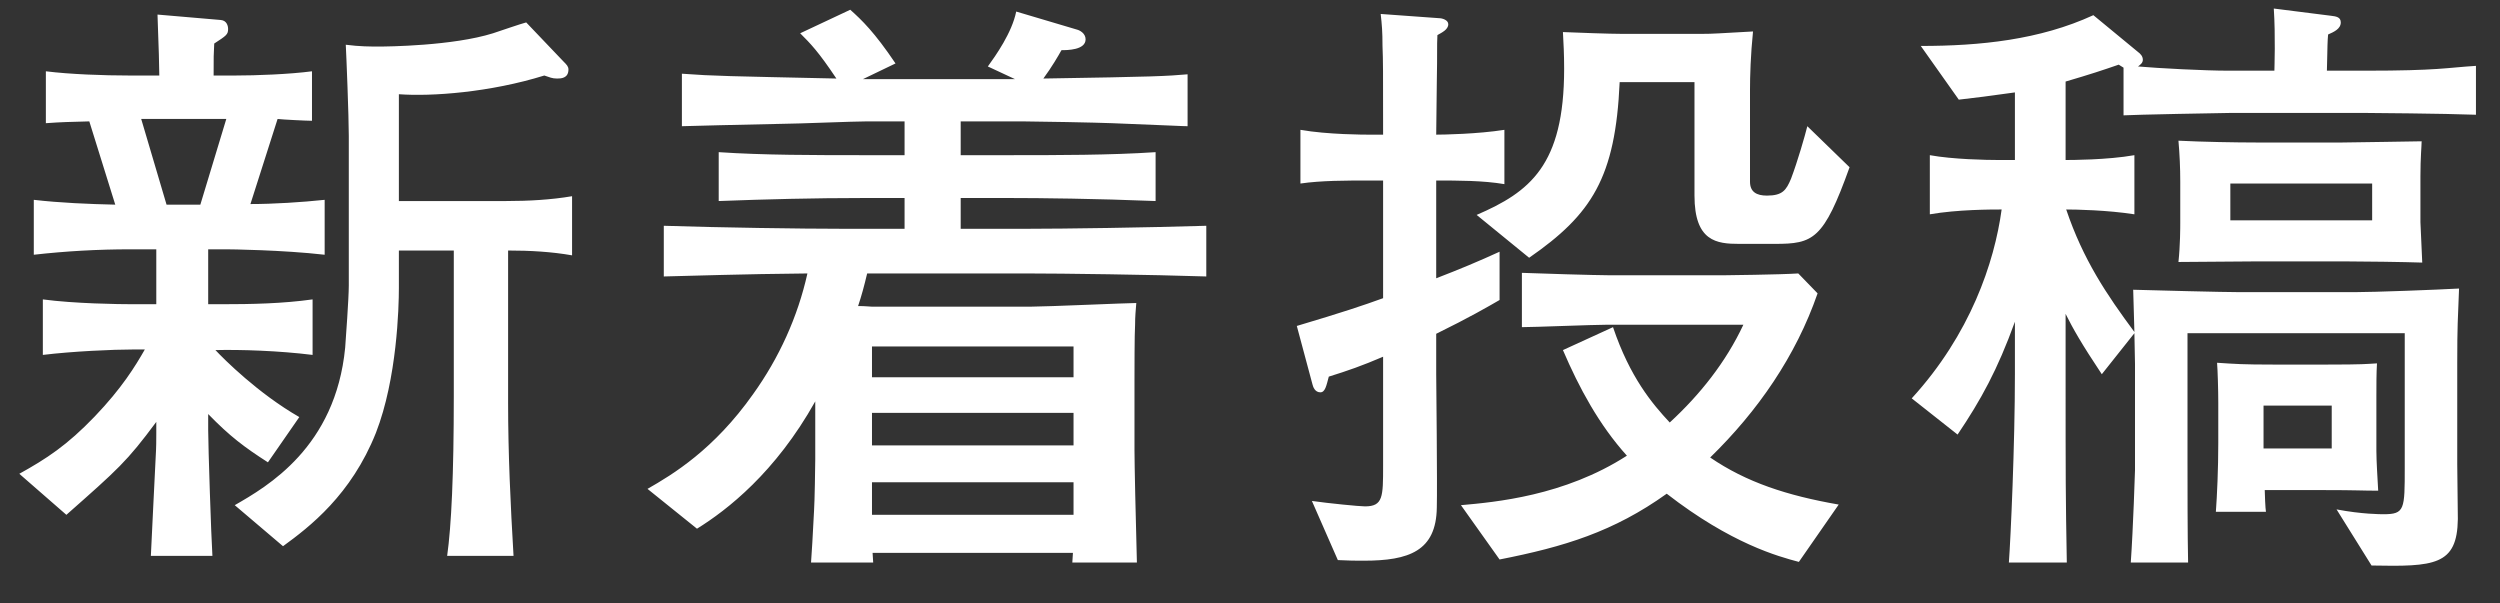 <svg width="58" height="14" viewBox="0 0 58 14" fill="none" xmlns="http://www.w3.org/2000/svg">
<rect x="0" y="0" width="58" height="14" fill="#333333" stroke="none"/>
<path d="M13.272 5.924C12.796 5.84 12.292 5.812 11.788 5.812V9.34C11.788 10.53 11.844 11.706 11.914 12.896H10.374C10.472 12.196 10.528 11.02 10.528 9.186V5.812H9.254V6.68C9.254 7.128 9.212 8.78 8.722 10.04C8.148 11.482 7.182 12.224 6.566 12.672L5.446 11.72C6.202 11.286 7.784 10.376 8.008 8.066C8.022 7.87 8.092 6.918 8.092 6.624V3.152C8.092 2.704 8.036 1.29 8.022 1.038C8.344 1.08 8.596 1.08 8.792 1.08C8.974 1.08 10.5 1.066 11.438 0.772C11.564 0.73 12.096 0.548 12.208 0.52L13.076 1.43C13.146 1.5 13.188 1.542 13.188 1.612C13.188 1.822 13.006 1.822 12.922 1.822C12.81 1.822 12.754 1.794 12.628 1.752C11.368 2.144 10.01 2.242 9.254 2.186V4.664H11.746C12.25 4.664 12.782 4.636 13.272 4.552V5.924ZM7.532 5.91C6.552 5.798 5.334 5.784 5.25 5.784H4.83V7.058H5.138C5.838 7.058 6.552 7.044 7.252 6.946V8.234C6.468 8.136 5.572 8.108 4.998 8.122C5.194 8.332 5.992 9.13 6.944 9.676L6.216 10.726C5.67 10.376 5.334 10.124 4.83 9.606V9.984C4.83 10.348 4.9 12.476 4.928 12.896H3.5C3.514 12.532 3.598 10.936 3.612 10.6C3.626 10.376 3.626 10.194 3.626 10.054V9.788C2.94 10.712 2.744 10.88 1.54 11.944L0.448 10.992C1.078 10.642 1.554 10.334 2.198 9.662C2.828 9.004 3.136 8.5 3.36 8.108H3.08C2.632 8.108 1.68 8.15 0.994 8.234V6.946C1.722 7.044 2.758 7.058 3.08 7.058H3.626V5.784H3.024C2.282 5.784 1.526 5.826 0.784 5.91V4.636C1.386 4.706 2.058 4.734 2.674 4.748L2.072 2.816C1.568 2.83 1.456 2.83 1.064 2.858V1.654C1.624 1.724 2.408 1.752 2.996 1.752H3.696C3.696 1.612 3.682 1.052 3.654 0.338L5.124 0.464C5.264 0.478 5.292 0.604 5.292 0.674C5.292 0.8 5.25 0.828 4.97 1.01C4.956 1.262 4.956 1.304 4.956 1.752H5.46C5.936 1.752 6.706 1.724 7.238 1.654V2.802C7.112 2.802 6.552 2.774 6.44 2.76L5.81 4.734C6.342 4.734 7 4.692 7.532 4.636V5.91ZM5.25 2.76H3.276L3.864 4.748H4.648L5.25 2.76ZM27.986 6.414C26.712 6.372 24.64 6.344 23.814 6.344H20.118C20.048 6.638 19.992 6.848 19.908 7.1C20.076 7.1 20.174 7.114 20.216 7.114H21.462H23.94C24.276 7.114 26.152 7.03 26.362 7.03C26.348 7.212 26.334 7.338 26.334 7.534C26.32 7.744 26.32 8.64 26.32 8.822V10.446C26.32 10.74 26.348 12.042 26.376 13.05H24.878L24.892 12.826H20.244L20.258 13.05H18.816C18.844 12.686 18.844 12.602 18.886 11.846C18.9 11.664 18.914 10.782 18.914 10.656V9.312C17.99 10.964 16.87 11.832 16.17 12.266L15.022 11.342C15.61 11.006 16.562 10.432 17.472 9.144C18.074 8.304 18.508 7.352 18.732 6.344C17.22 6.358 16.03 6.4 15.4 6.414V5.238C16.702 5.28 18.578 5.308 19.572 5.308H20.986V4.594H20.02C18.9 4.594 17.78 4.622 16.674 4.664V3.53C17.696 3.6 18.928 3.6 20.02 3.6H20.986V2.816H20.118C19.81 2.816 18.466 2.872 18.186 2.872C16.842 2.9 16.338 2.914 15.82 2.928V1.71C16.576 1.766 16.87 1.766 19.404 1.822C18.984 1.192 18.802 1.01 18.564 0.772L19.726 0.226C19.992 0.464 20.286 0.744 20.776 1.472L20.02 1.836H20.09H23.548L22.918 1.542C23.1 1.29 23.478 0.758 23.576 0.268L24.99 0.688C25.046 0.702 25.186 0.772 25.186 0.912C25.186 1.164 24.752 1.164 24.626 1.164C24.556 1.29 24.402 1.556 24.206 1.822C26.852 1.78 27.048 1.766 27.552 1.724V2.928C27.426 2.928 27.258 2.914 25.802 2.858C25.466 2.844 24.01 2.816 23.716 2.816H22.288V3.6H23.436C24.514 3.6 25.774 3.6 26.81 3.53V4.664C25.424 4.608 24.122 4.594 23.436 4.594H22.288V5.308H23.814C24.696 5.308 26.6 5.28 27.986 5.238V6.414ZM24.906 10.334V9.578H20.23V10.334H24.906ZM24.906 8.752V8.038H20.23V8.752H24.906ZM24.906 11.944V11.188H20.23V11.944H24.906ZM42.91 3.88C42.308 5.56 42.07 5.658 41.174 5.658H40.348C39.83 5.658 39.312 5.602 39.312 4.538V1.906H37.576C37.478 4.118 36.932 4.972 35.476 5.98L34.258 4.986C35.49 4.454 36.288 3.838 36.288 1.598C36.288 1.248 36.274 1.01 36.26 0.744C36.582 0.758 37.352 0.786 37.646 0.786H39.466C39.774 0.786 39.872 0.772 40.67 0.73C40.614 1.276 40.6 1.78 40.6 2.074V4.216C40.6 4.454 40.754 4.538 40.992 4.538C41.356 4.538 41.44 4.412 41.552 4.146C41.706 3.74 41.874 3.152 41.93 2.928L42.91 3.88ZM42.658 11.706L41.734 13.036C41.258 12.91 40.166 12.616 38.668 11.454C37.436 12.336 36.288 12.686 34.79 12.98L33.894 11.72C34.678 11.65 36.288 11.51 37.744 10.572C37.1 9.858 36.638 9.004 36.26 8.122L37.422 7.59C37.814 8.752 38.332 9.368 38.738 9.802C39.438 9.158 40.04 8.402 40.446 7.534H37.268C36.96 7.534 35.588 7.59 35.308 7.59V6.33C35.63 6.344 37.044 6.386 37.324 6.386H40.012C40.026 6.386 41.286 6.372 41.72 6.344L42.168 6.806C41.664 8.262 40.782 9.536 39.676 10.614C40.516 11.188 41.454 11.496 42.658 11.706ZM34.902 4.272C34.412 4.188 33.824 4.188 33.32 4.188V6.456C33.866 6.246 34.3 6.064 34.79 5.84V6.96C34.524 7.114 34.09 7.366 33.32 7.744V8.682C33.32 8.738 33.348 11.286 33.334 11.776C33.32 12.784 32.69 13.008 31.64 13.008C31.444 13.008 31.304 13.008 31.038 12.994L30.436 11.622C30.828 11.678 31.542 11.748 31.668 11.748C32.088 11.748 32.088 11.524 32.088 10.81V8.276C31.598 8.486 31.276 8.598 30.828 8.738C30.772 8.948 30.744 9.102 30.632 9.102C30.506 9.102 30.464 8.976 30.45 8.92L30.086 7.562C31.122 7.254 31.626 7.086 32.088 6.918V4.188H31.752C31.234 4.188 30.646 4.188 30.17 4.258V3.012C30.8 3.124 31.682 3.124 31.752 3.124H32.088C32.088 1.584 32.088 1.416 32.074 1.066C32.074 0.73 32.06 0.576 32.032 0.324L33.39 0.422C33.46 0.422 33.6 0.464 33.6 0.562C33.6 0.688 33.446 0.758 33.348 0.814C33.334 1.094 33.348 1.164 33.334 1.906C33.334 2.102 33.32 2.956 33.32 3.124C33.474 3.124 34.286 3.11 34.902 3.012V4.272ZM56.196 6.092C55.818 6.078 54.782 6.064 54.376 6.064H52.388C52.094 6.064 50.806 6.078 50.54 6.078C50.582 5.686 50.582 5.266 50.582 5.168V4.216C50.582 3.894 50.568 3.586 50.54 3.264C51.086 3.292 51.884 3.306 52.332 3.306H54.348C54.53 3.306 56.14 3.278 56.182 3.278C56.182 3.376 56.154 3.656 56.154 4.09V5.154C56.154 5.168 56.182 5.784 56.196 6.092ZM55.034 5.112V4.258H51.744V5.112H55.034ZM55.174 11.384C54.796 11.384 54.698 11.37 53.886 11.37H52.542C52.542 11.44 52.556 11.804 52.57 11.874H51.408C51.436 11.496 51.464 10.88 51.464 10.278V9.34C51.464 9.06 51.45 8.584 51.436 8.416C51.856 8.444 52.038 8.458 52.738 8.458H53.998C54.824 8.458 54.908 8.444 55.146 8.43C55.132 8.64 55.132 8.948 55.132 9.214V10.46C55.132 10.698 55.16 11.118 55.174 11.384ZM54.096 10.404V9.41H52.514V10.404H54.096ZM57.442 2.662C56.714 2.634 54.95 2.62 54.852 2.62H51.758C51.59 2.62 49.448 2.662 49.266 2.676V1.57L49.154 1.5C48.79 1.626 48.496 1.724 47.922 1.892V3.712C48.034 3.712 48.888 3.712 49.518 3.6V4.972C48.888 4.874 48.16 4.86 47.936 4.86C48.328 6.022 48.874 6.834 49.518 7.702C49.504 7.17 49.504 7.156 49.49 6.722C49.952 6.736 51.604 6.778 51.968 6.778H54.628C55.076 6.778 56.546 6.722 57.05 6.694C57.022 7.436 57.008 7.534 57.008 8.43V10.768C57.008 10.978 57.022 11.86 57.022 12.042C57.008 13.12 56.476 13.148 55.02 13.12L54.208 11.818C54.796 11.93 55.23 11.93 55.3 11.93C55.79 11.93 55.79 11.818 55.79 10.852V7.73H50.75V10.656C50.75 11.3 50.75 12.42 50.764 13.05H49.434C49.49 12.252 49.532 10.922 49.532 10.908V8.444C49.532 8.332 49.518 7.828 49.518 7.73L48.762 8.682C48.286 7.968 48.09 7.618 47.922 7.282V8.64C47.922 11.188 47.922 11.468 47.95 13.05H46.606C46.648 12.476 46.746 10.32 46.746 8.668V7.464C46.34 8.584 45.962 9.27 45.416 10.082L44.352 9.242C45.71 7.758 46.27 6.092 46.438 4.86C46.2 4.86 45.416 4.86 44.772 4.972V3.6C45.304 3.698 46.102 3.712 46.354 3.712H46.746V2.144C46.158 2.228 45.808 2.27 45.444 2.312L44.562 1.066C45.934 1.066 47.32 0.926 48.566 0.352L49.602 1.206C49.658 1.248 49.714 1.304 49.714 1.388C49.714 1.458 49.658 1.5 49.602 1.542C50.078 1.584 51.156 1.64 51.702 1.64H52.766C52.766 1.57 52.794 0.842 52.752 0.198L54.082 0.366C54.194 0.38 54.306 0.394 54.306 0.52C54.306 0.674 54.138 0.744 54.012 0.8C53.998 0.954 53.998 1.024 53.984 1.64H54.88C56.574 1.64 56.77 1.57 57.442 1.528V2.662Z" fill="white"/>
</svg>
